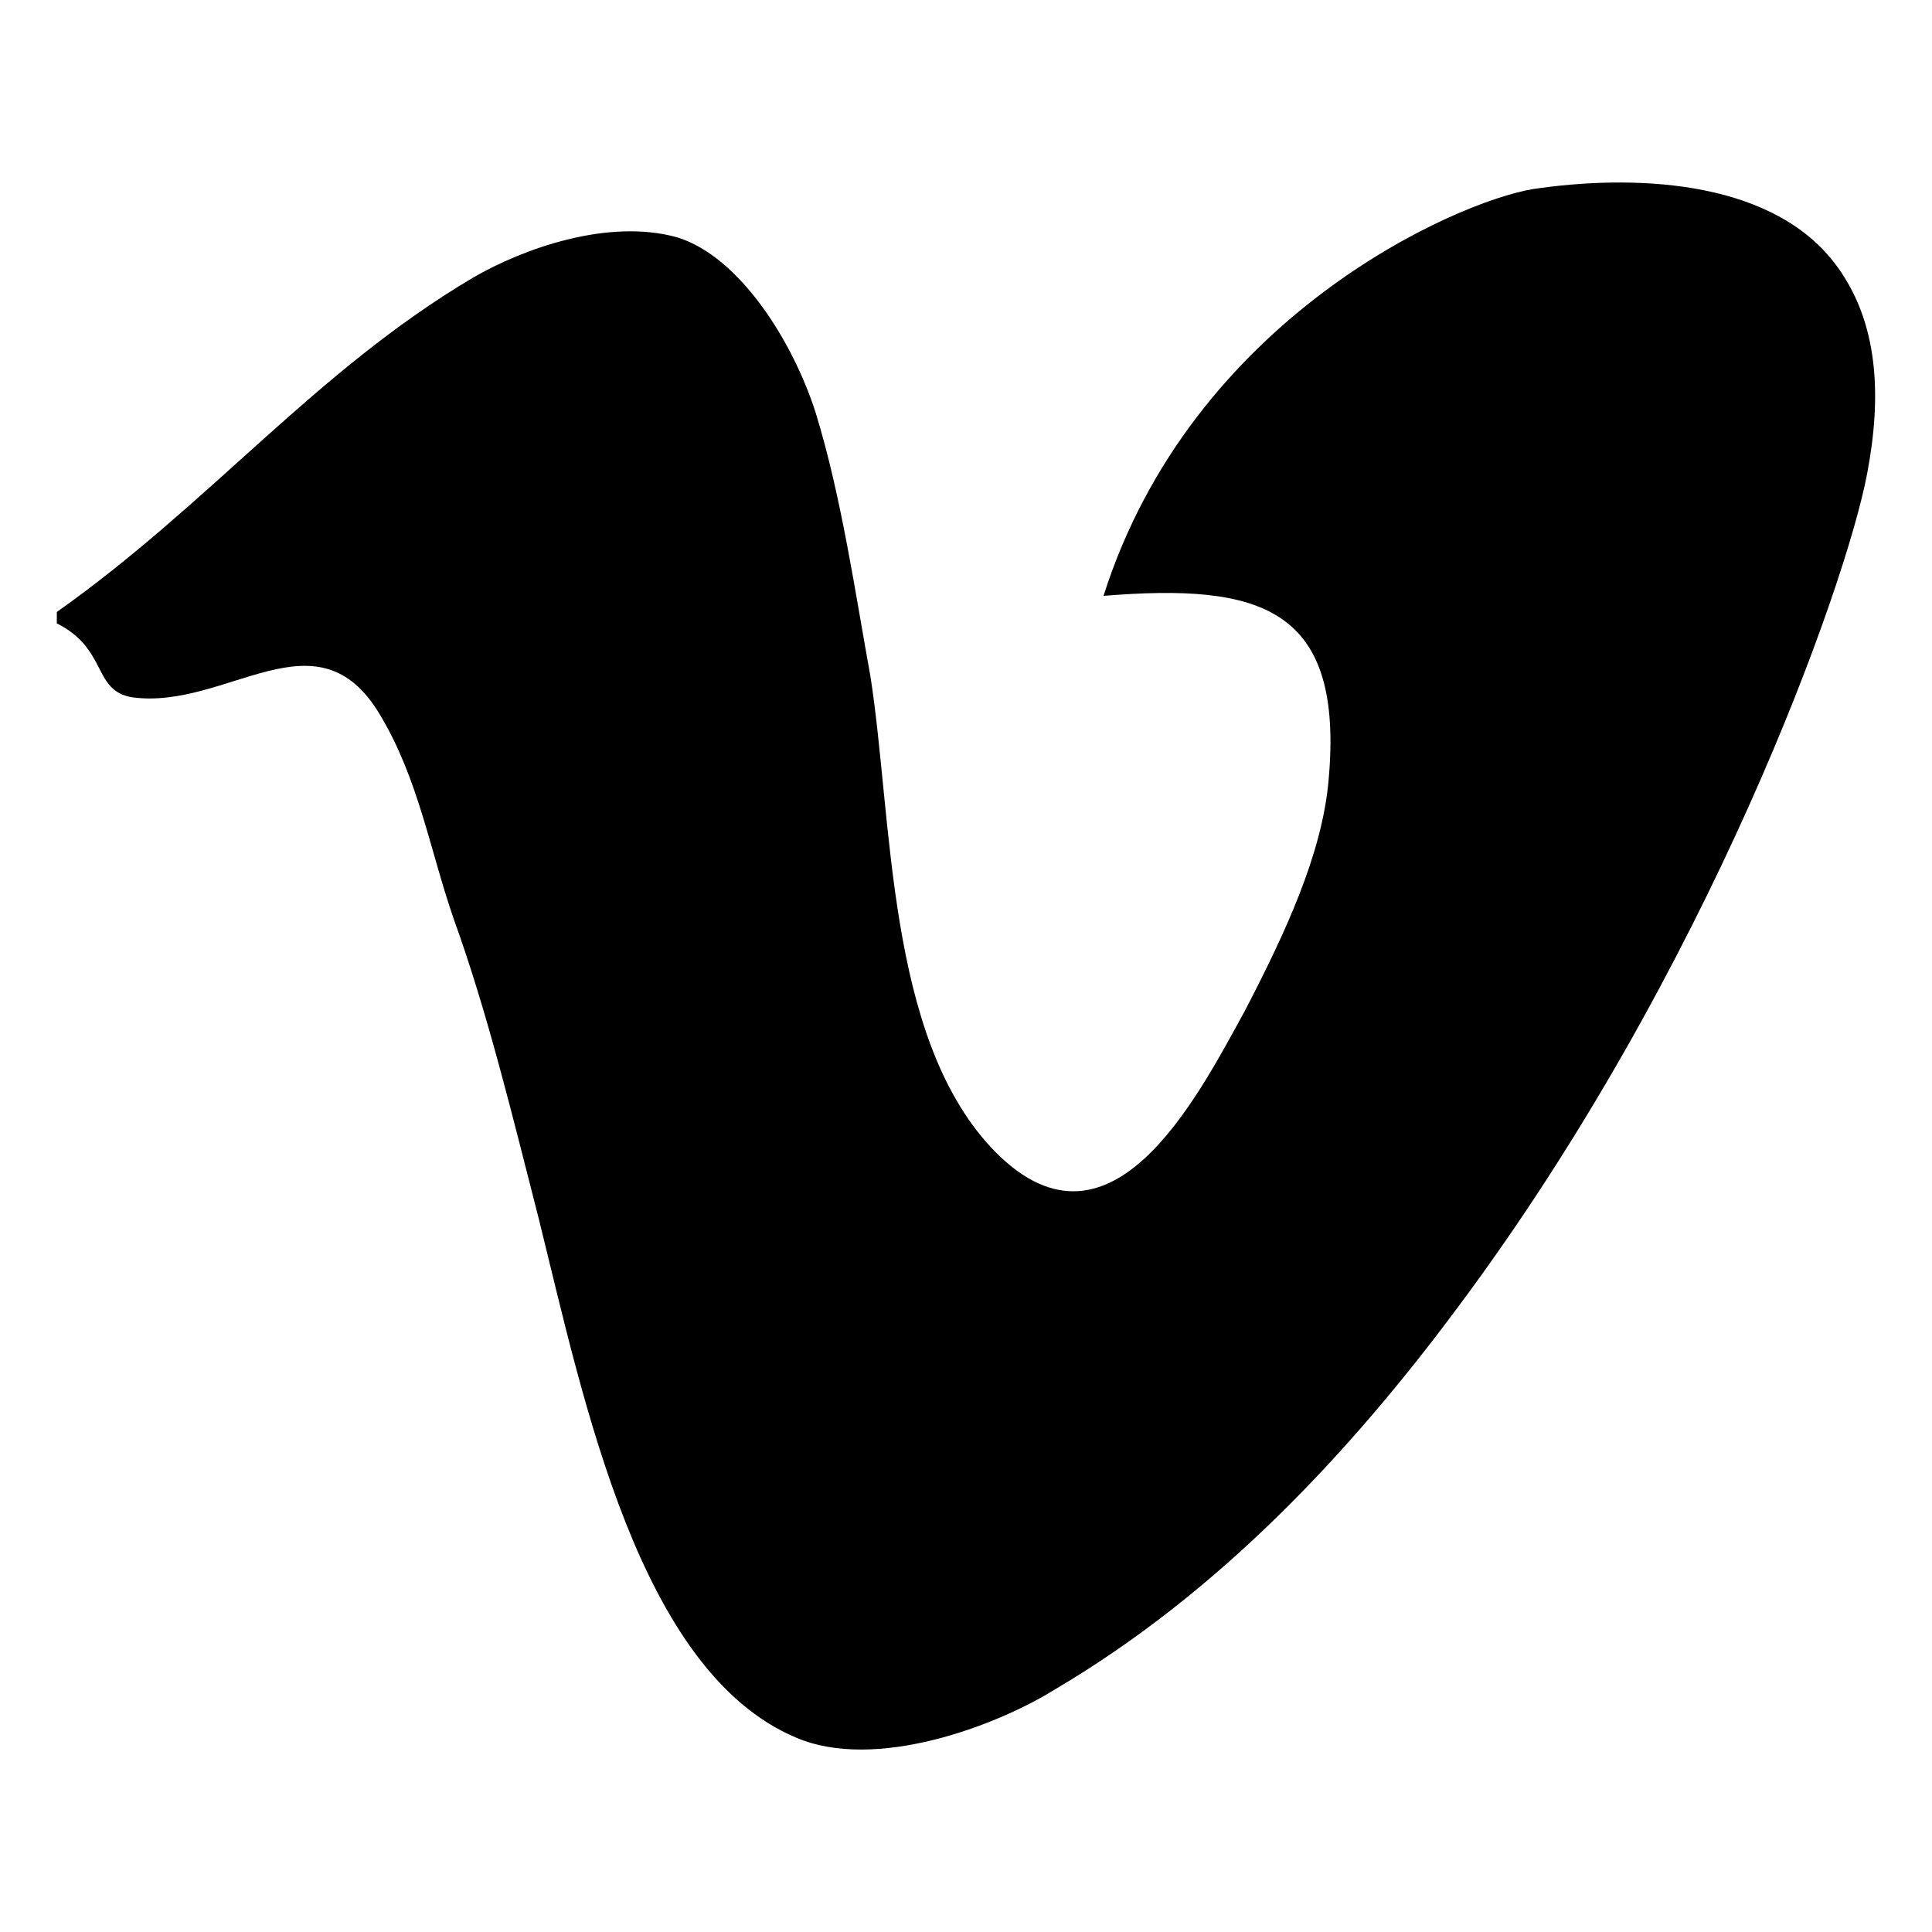 <?xml version="1.0" encoding="utf-8"?>
<!-- Generated by IcoMoon.io -->
<!DOCTYPE svg PUBLIC "-//W3C//DTD SVG 1.1//EN" "http://www.w3.org/Graphics/SVG/1.1/DTD/svg11.dtd">
<svg version="1.1" xmlns="http://www.w3.org/2000/svg" xmlns:xlink="http://www.w3.org/1999/xlink" width="17" height="17" viewBox="0 0 17 17">
<g>
</g>
	<path d="M16.132 2.301c-0.58-0.736-1.796-0.764-2.645-0.637-0.68 0.113-2.998 1.131-3.777 3.579 1.387-0.113 2.12 0.101 1.98 1.627-0.058 0.65-0.383 1.344-0.736 2.024-0.426 0.776-1.201 2.305-2.235 1.201-0.919-0.99-0.863-2.885-1.060-4.144-0.129-0.708-0.255-1.585-0.482-2.32-0.199-0.623-0.666-1.371-1.216-1.542-0.608-0.171-1.359 0.099-1.797 0.353-1.389 0.822-2.306 1.982-3.664 2.943v0.1c0.452 0.227 0.312 0.594 0.665 0.651 0.835 0.112 1.625-0.78 2.179 0.154 0.339 0.565 0.438 1.188 0.649 1.798 0.296 0.819 0.511 1.711 0.75 2.645 0.396 1.6 0.878 3.975 2.263 4.557 0.695 0.297 1.756-0.1 2.279-0.426 1.441-0.85 2.59-2.080 3.536-3.352 2.221-2.973 3.424-6.367 3.608-7.343 0.127-0.666 0.113-1.345-0.297-1.868z" fill="#000000" />
</svg>
